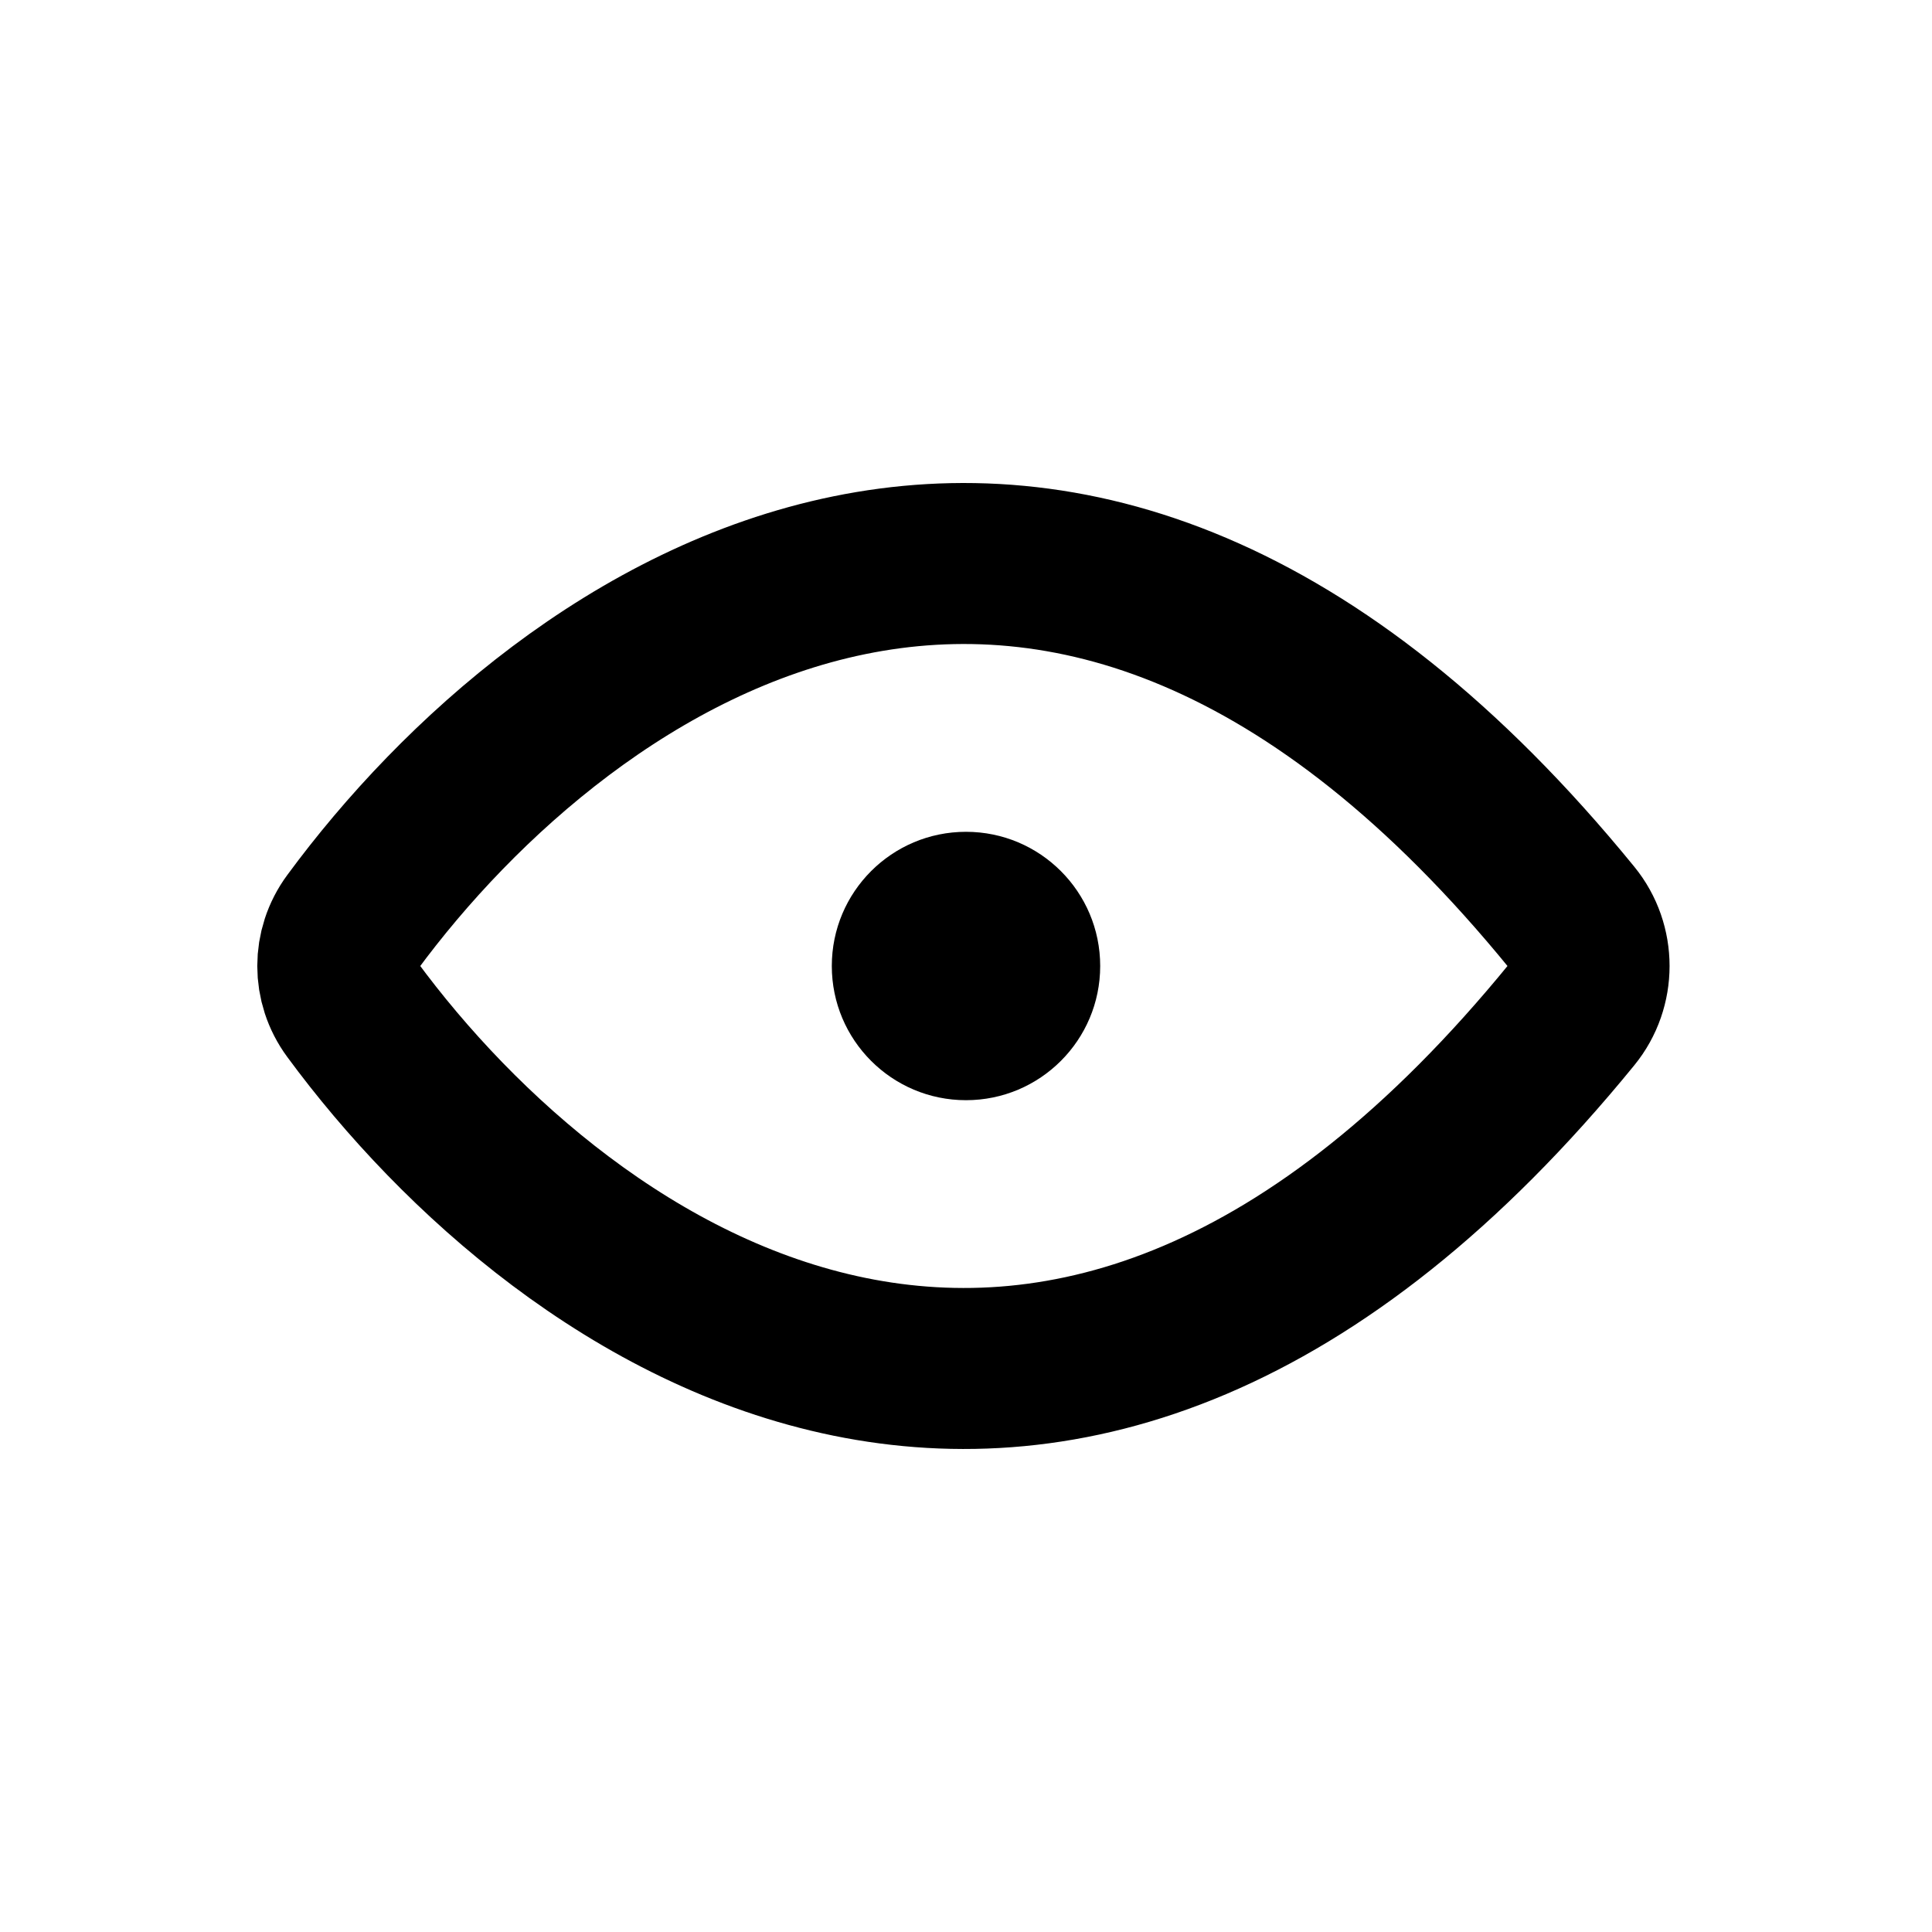 <svg width="24" height="24" viewBox="0 0 24 24" fill="none" xmlns="http://www.w3.org/2000/svg">
<g clip-path="url(#clip0_3949_3094)">
<path d="M19.527 11.399C13.148 3.578 7.028 7.855 4.373 11.464C4.137 11.784 4.137 12.216 4.373 12.536C7.028 16.145 13.148 20.422 19.527 12.601C19.811 12.254 19.811 11.746 19.527 11.399Z" stroke="#C340FF" style="stroke:#C340FF;stroke:color(display-p3 0.765 0.251 1);stroke-opacity:1;" stroke-width="2"/>
<circle cx="12" cy="12" r="1.667" fill="#C340FF" style="fill:#C340FF;fill:color(display-p3 0.765 0.251 1);fill-opacity:1;"/>
</g>
<defs>
<clipPath id="clip0_3949_3094">
<rect width="24" height="24" fill="white" style="fill:white;fill-opacity:1;"/>
</clipPath>
</defs>
</svg>
